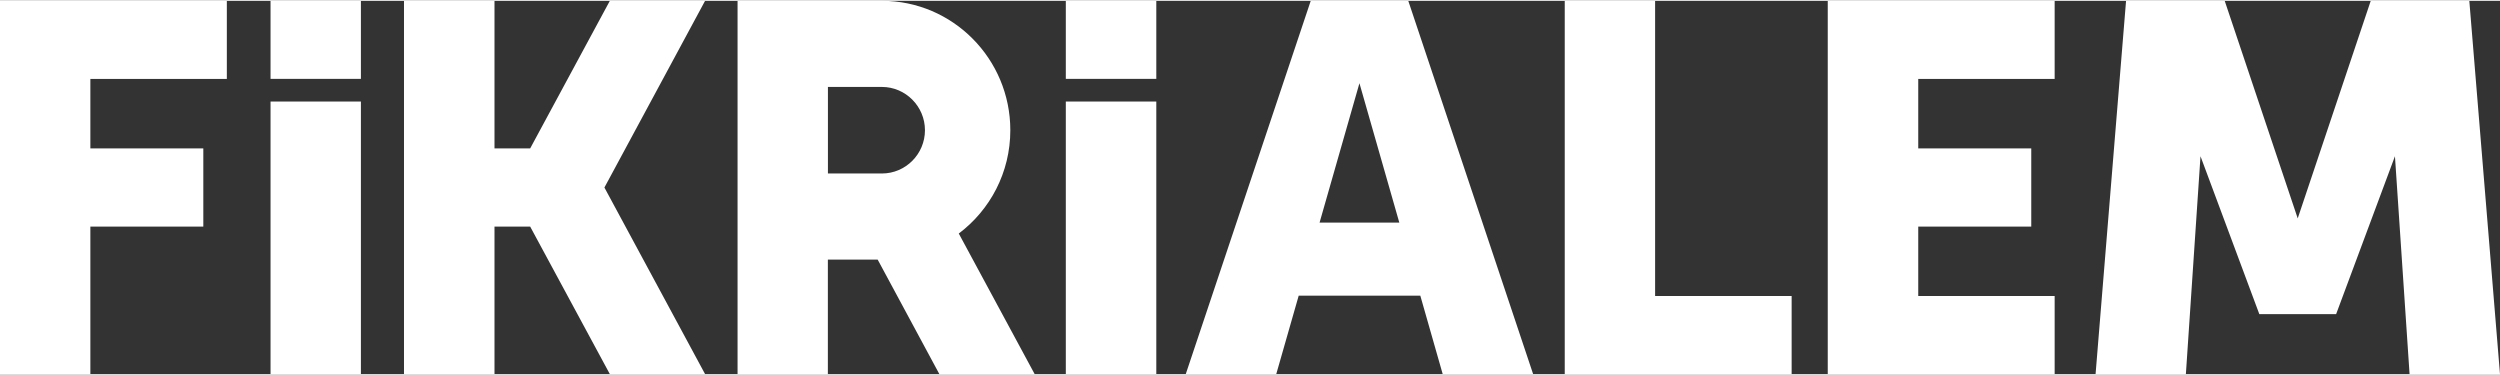 <svg xmlns="http://www.w3.org/2000/svg" xml:space="preserve" width="600px" height="90px" version="1.1" viewBox="0 0 584060 87230"
 xmlns:xlink="http://www.w3.org/1999/xlink">
  <rect x="0" y="0" width="584060" height="87230" fill="#333333" stroke="none"/>
  <path fill="#ffffff" d="M52995 0l-31883 0 -21112 0 0 18249 0 16234 0 18263 0 16219 0 18250 21112 0 0 -18250 0 -16219 26388 0 0 -18263 -26388 0 0 -16234 31883 0 0 -18249zm31321 23530l-21111 0 0 63685 21111 0 0 -63685zm0 -23530l-21111 0 0 18234 21111 0 0 -18234zm56889 43621l23521 -43621 -22251 0 -18616 34483 -8335 0 0 -34483 -21142 0 0 87215 21142 0 0 -34469 8335 0 18616 34469 22251 0 -23521 -43594zm128935 -20091l-21141 0 0 63685 21141 0 0 -63685zm0 -23530l-21141 0 0 18234 21141 0 0 -18234zm148429 68965l-31897 0 0 -68965 -21111 0 0 68965 0 18265 21111 0 31897 0 0 -18265zm61447 -68965l-31869 0 -21141 0 0 18249 0 16234 0 18263 0 16219 0 18250 21141 0 31869 0 0 -18250 -31869 0 0 -16219 26404 0 0 -18263 -26404 0 0 -16234 31869 0 0 -18249zm49246 73201l15055 0 1456 0 13744 -36890 3417 50919 21126 0 -7168 -87230 -10641 0 -9186 0 -3201 0 -17060 50831 -17060 -50831 -3215 0 -9172 0 -10657 0 -7124 87230 21098 0 3417 -50919 13743 36890 1428 0zm-220981 -21383l9316 -32568 9317 32568 -18647 0 14 0zm20724 -51818l-22786 0 -29201 87215 21141 0 5249 -18337 28408 0 5234 18337 21127 0 -29172 -87215zm-122979 40343l-12603 0 0 -20222 12603 0c5538,0 10066,4540 10066,10111 0,5571 -4514,10111 -10066,10111zm17982 14013c7312,-5498 12027,-14259 12027,-24124 0,-16669 -13441,-30232 -30009,-30232l-33715 0 0 87230 21097 0 0 -26766 11638 0 14420 26766 22265 0 -17737 -32859 14 -15z"/>
</svg>

